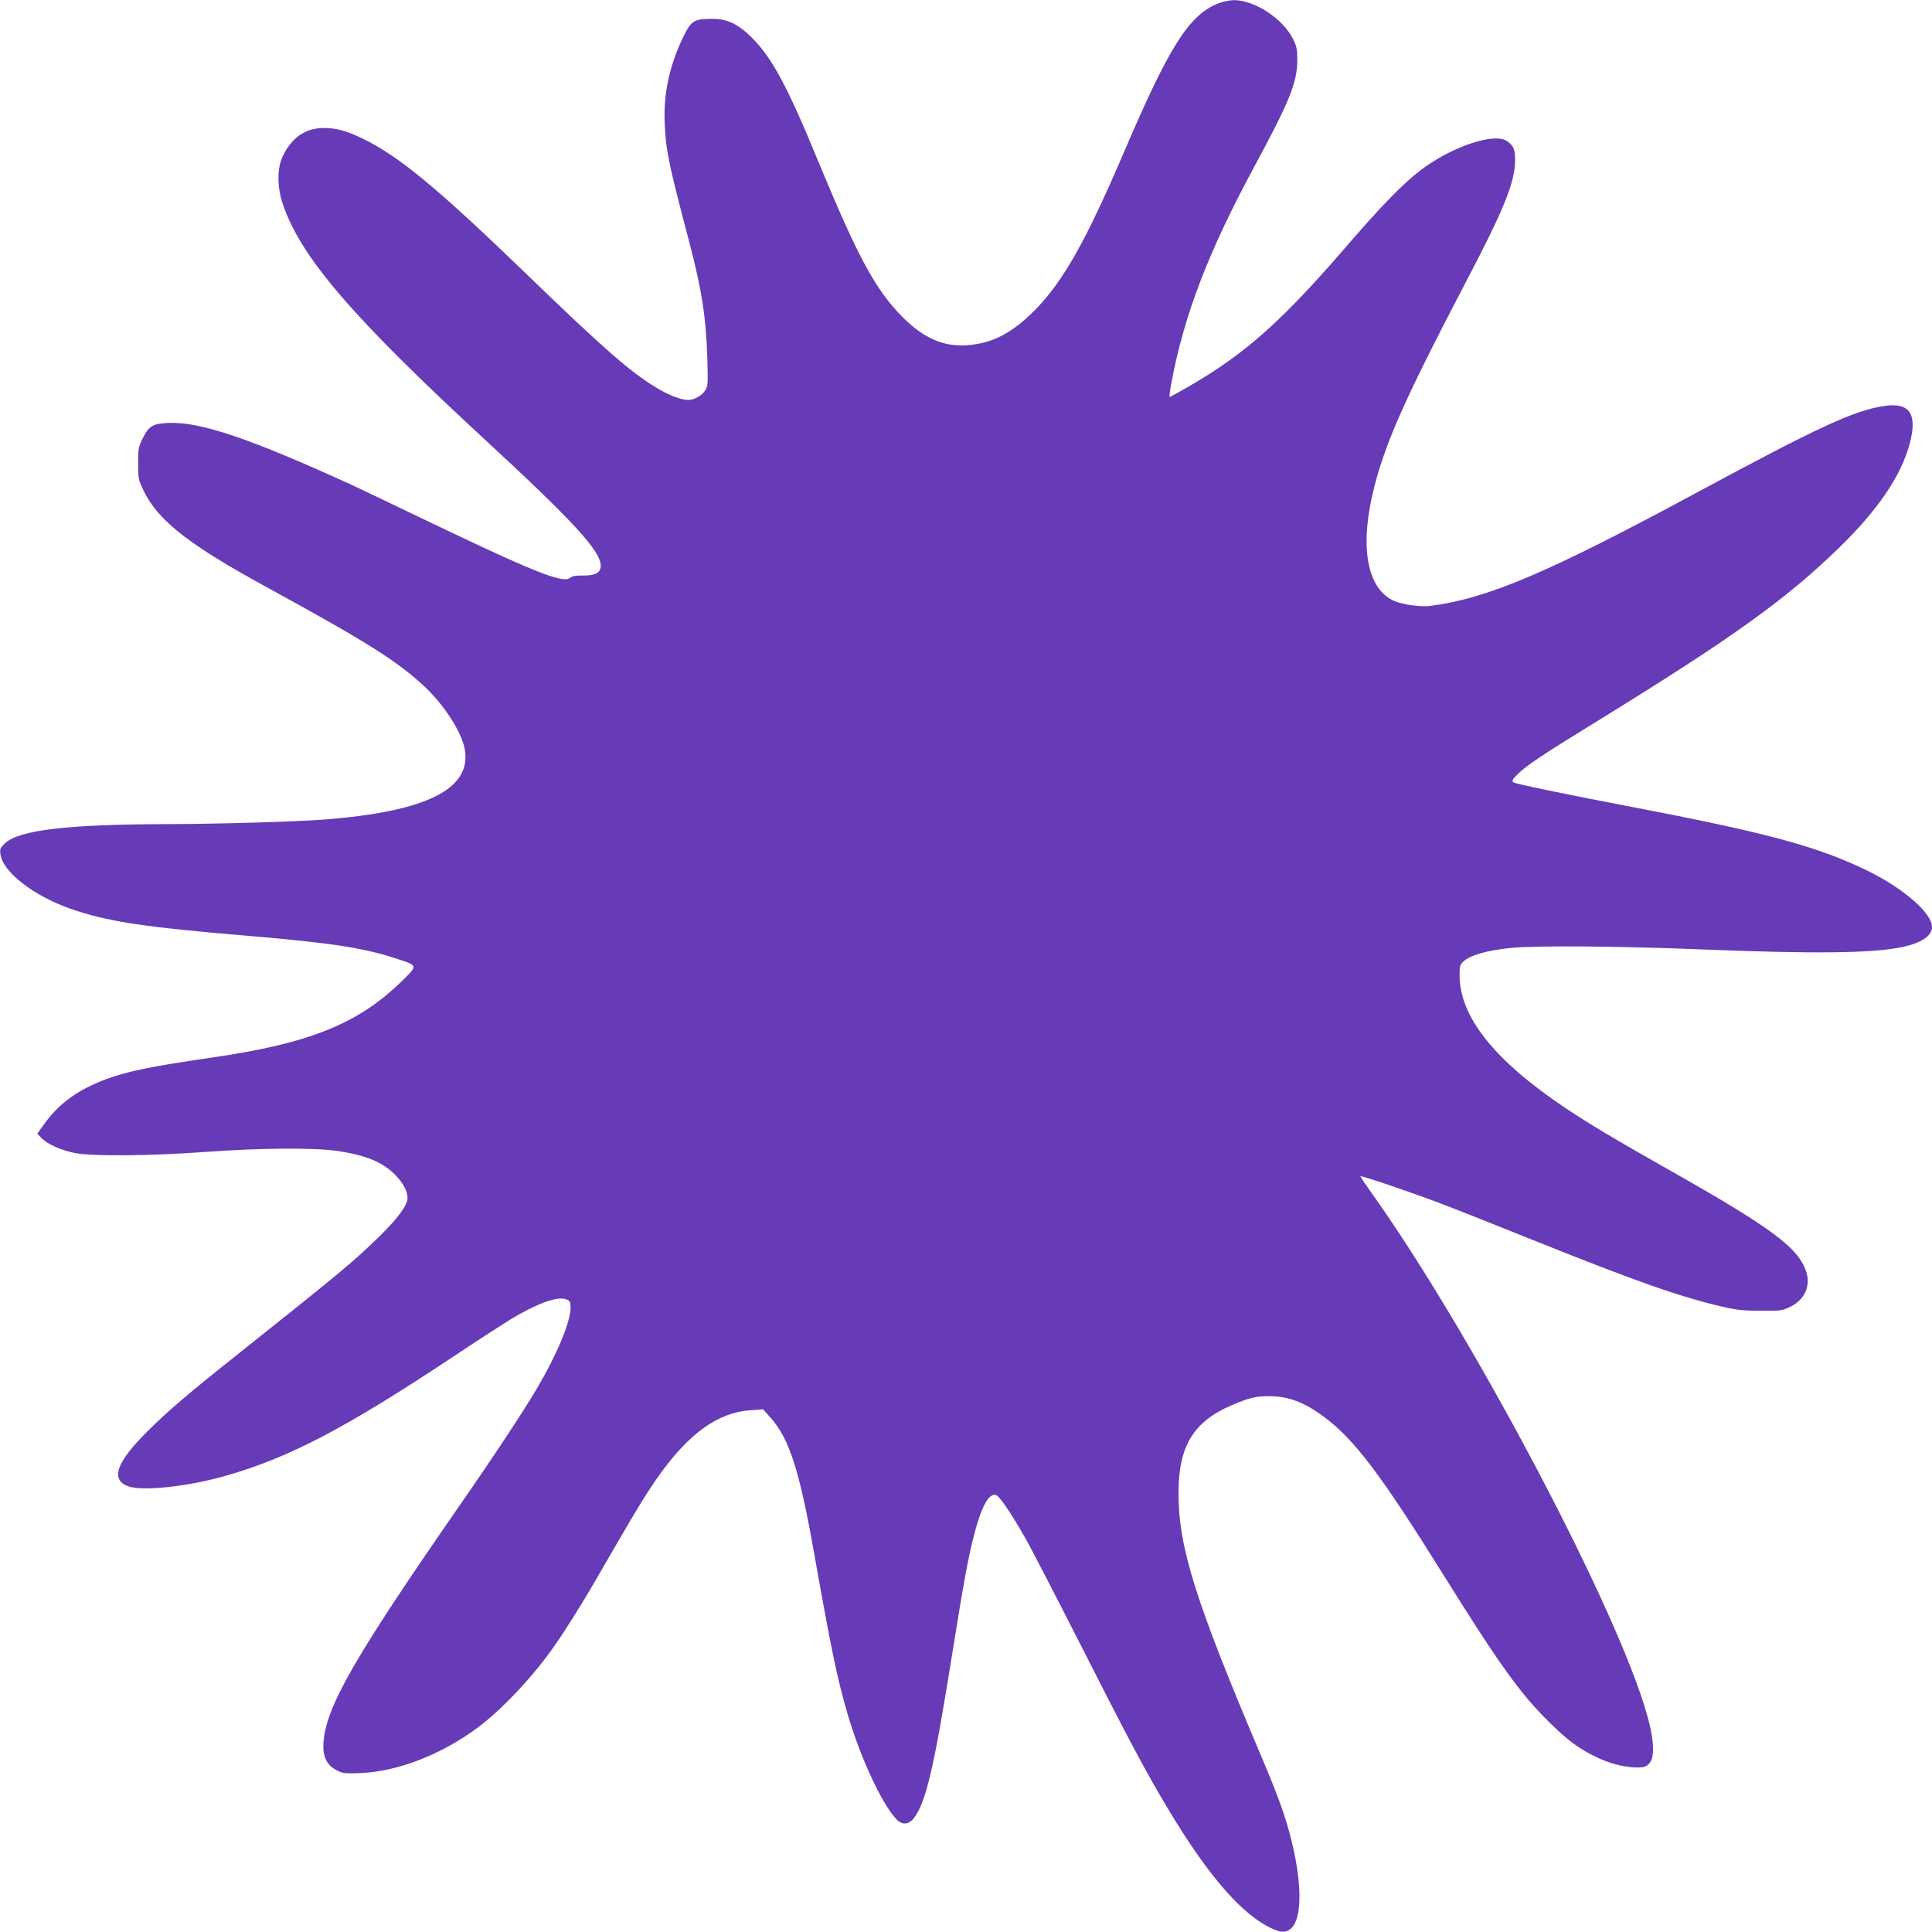 <?xml version="1.0" standalone="no"?>
<!DOCTYPE svg PUBLIC "-//W3C//DTD SVG 20010904//EN"
 "http://www.w3.org/TR/2001/REC-SVG-20010904/DTD/svg10.dtd">
<svg version="1.0" xmlns="http://www.w3.org/2000/svg"
 width="1280pt" height="1280pt" viewBox="0 0 1280 1280"
 preserveAspectRatio="xMidYMid meet">
<g transform="translate(0,1280) scale(0.1,-0.1)"
fill="#673ab7" stroke="none">
<path d="M8075 12779 c-196 -76 -326 -281 -625 -979 -256 -599 -407 -866 -595
-1056 -150 -151 -279 -218 -444 -231 -157 -12 -288 44 -427 182 -182 182 -297
393 -564 1039 -205 498 -304 681 -439 817 -91 90 -162 124 -261 124 -122 -1
-139 -11 -189 -111 -95 -193 -137 -385 -127 -584 8 -181 25 -261 166 -797 80
-307 108 -489 116 -753 5 -176 5 -187 -15 -218 -22 -34 -73 -62 -112 -62 -46
0 -132 33 -213 83 -172 104 -352 262 -869 762 -577 557 -835 771 -1073 886
-109 53 -176 71 -259 71 -122 0 -215 -65 -273 -190 -37 -80 -36 -203 2 -315
119 -351 459 -747 1336 -1557 589 -544 770 -741 770 -838 0 -47 -35 -66 -119
-65 -46 1 -71 -4 -84 -15 -46 -41 -245 40 -1002 403 -203 98 -399 191 -435
208 -682 312 -1013 424 -1223 415 -106 -5 -130 -19 -172 -103 -27 -55 -30 -69
-30 -165 0 -101 2 -108 36 -180 98 -202 301 -360 841 -654 639 -350 835 -473
1018 -642 131 -122 248 -303 269 -416 48 -265 -250 -415 -934 -468 -182 -14
-702 -29 -1025 -30 -672 -1 -994 -39 -1087 -127 -32 -30 -35 -37 -30 -73 15
-116 218 -274 462 -360 243 -85 483 -122 1176 -180 538 -45 763 -79 969 -146
165 -53 163 -46 45 -161 -284 -276 -608 -406 -1240 -498 -413 -60 -571 -92
-715 -146 -184 -69 -311 -161 -407 -296 l-46 -64 28 -29 c37 -39 124 -78 215
-98 110 -24 505 -21 883 7 364 26 712 28 866 5 189 -28 303 -76 386 -165 50
-54 75 -102 75 -148 0 -44 -66 -135 -182 -248 -169 -166 -249 -233 -920 -767
-361 -287 -486 -394 -625 -533 -201 -200 -242 -315 -127 -359 93 -36 393 -4
644 67 425 121 793 313 1510 789 162 108 334 219 381 248 182 109 313 156 372
133 24 -9 27 -16 27 -57 0 -91 -90 -308 -221 -530 -90 -153 -284 -447 -518
-784 -695 -1003 -881 -1327 -898 -1565 -6 -93 21 -149 87 -183 41 -22 54 -23
160 -19 246 11 531 121 772 299 157 116 364 334 504 533 75 106 192 292 293
468 225 389 275 473 344 579 225 346 435 510 673 525 l80 6 52 -59 c120 -135
188 -344 282 -874 120 -673 153 -833 222 -1074 83 -288 228 -604 326 -708 38
-41 83 -38 117 7 80 104 134 336 254 1090 78 486 105 632 143 780 49 193 100
285 147 270 23 -7 97 -116 191 -280 35 -60 200 -380 368 -710 328 -646 433
-843 578 -1085 250 -418 463 -671 650 -776 33 -19 75 -37 93 -40 140 -28 171
229 75 611 -37 150 -86 285 -194 540 -441 1039 -553 1395 -552 1755 0 309 99
471 352 580 116 49 158 60 245 60 130 0 233 -38 365 -136 202 -148 381 -386
800 -1059 360 -577 503 -777 691 -962 120 -119 192 -173 304 -229 95 -47 196
-74 283 -74 43 0 58 5 77 25 45 44 33 183 -32 388 -237 754 -1184 2529 -1822
3416 -33 47 -59 86 -57 88 5 6 327 -103 516 -175 102 -38 392 -153 645 -255
671 -269 953 -368 1235 -434 95 -22 140 -27 255 -27 134 -1 142 0 198 27 94
47 135 139 103 233 -52 158 -232 291 -901 669 -388 220 -525 302 -695 415
-470 315 -700 604 -700 880 0 56 4 70 23 88 47 44 151 74 318 92 163 16 717
12 1259 -10 747 -30 1135 -26 1330 15 130 27 200 74 200 134 0 91 -188 255
-425 371 -334 163 -664 252 -1595 430 -428 82 -735 146 -751 156 -15 9 -10 19
28 57 52 52 163 127 513 342 905 557 1262 813 1613 1155 256 248 410 474 468
686 55 202 2 281 -171 254 -201 -32 -430 -138 -1230 -569 -1002 -540 -1395
-707 -1780 -756 -59 -7 -182 10 -234 34 -182 81 -231 365 -131 756 78 304 212
603 619 1380 231 441 306 624 313 760 4 88 -5 115 -49 148 -83 62 -364 -31
-574 -189 -112 -84 -263 -239 -470 -479 -450 -523 -687 -735 -1074 -959 -63
-36 -117 -66 -121 -66 -3 0 2 43 12 95 85 451 244 865 549 1431 234 433 284
557 285 704 0 73 -4 93 -28 141 -66 134 -255 259 -392 258 -27 0 -72 -9 -100
-20z"/>
</g>
</svg>

